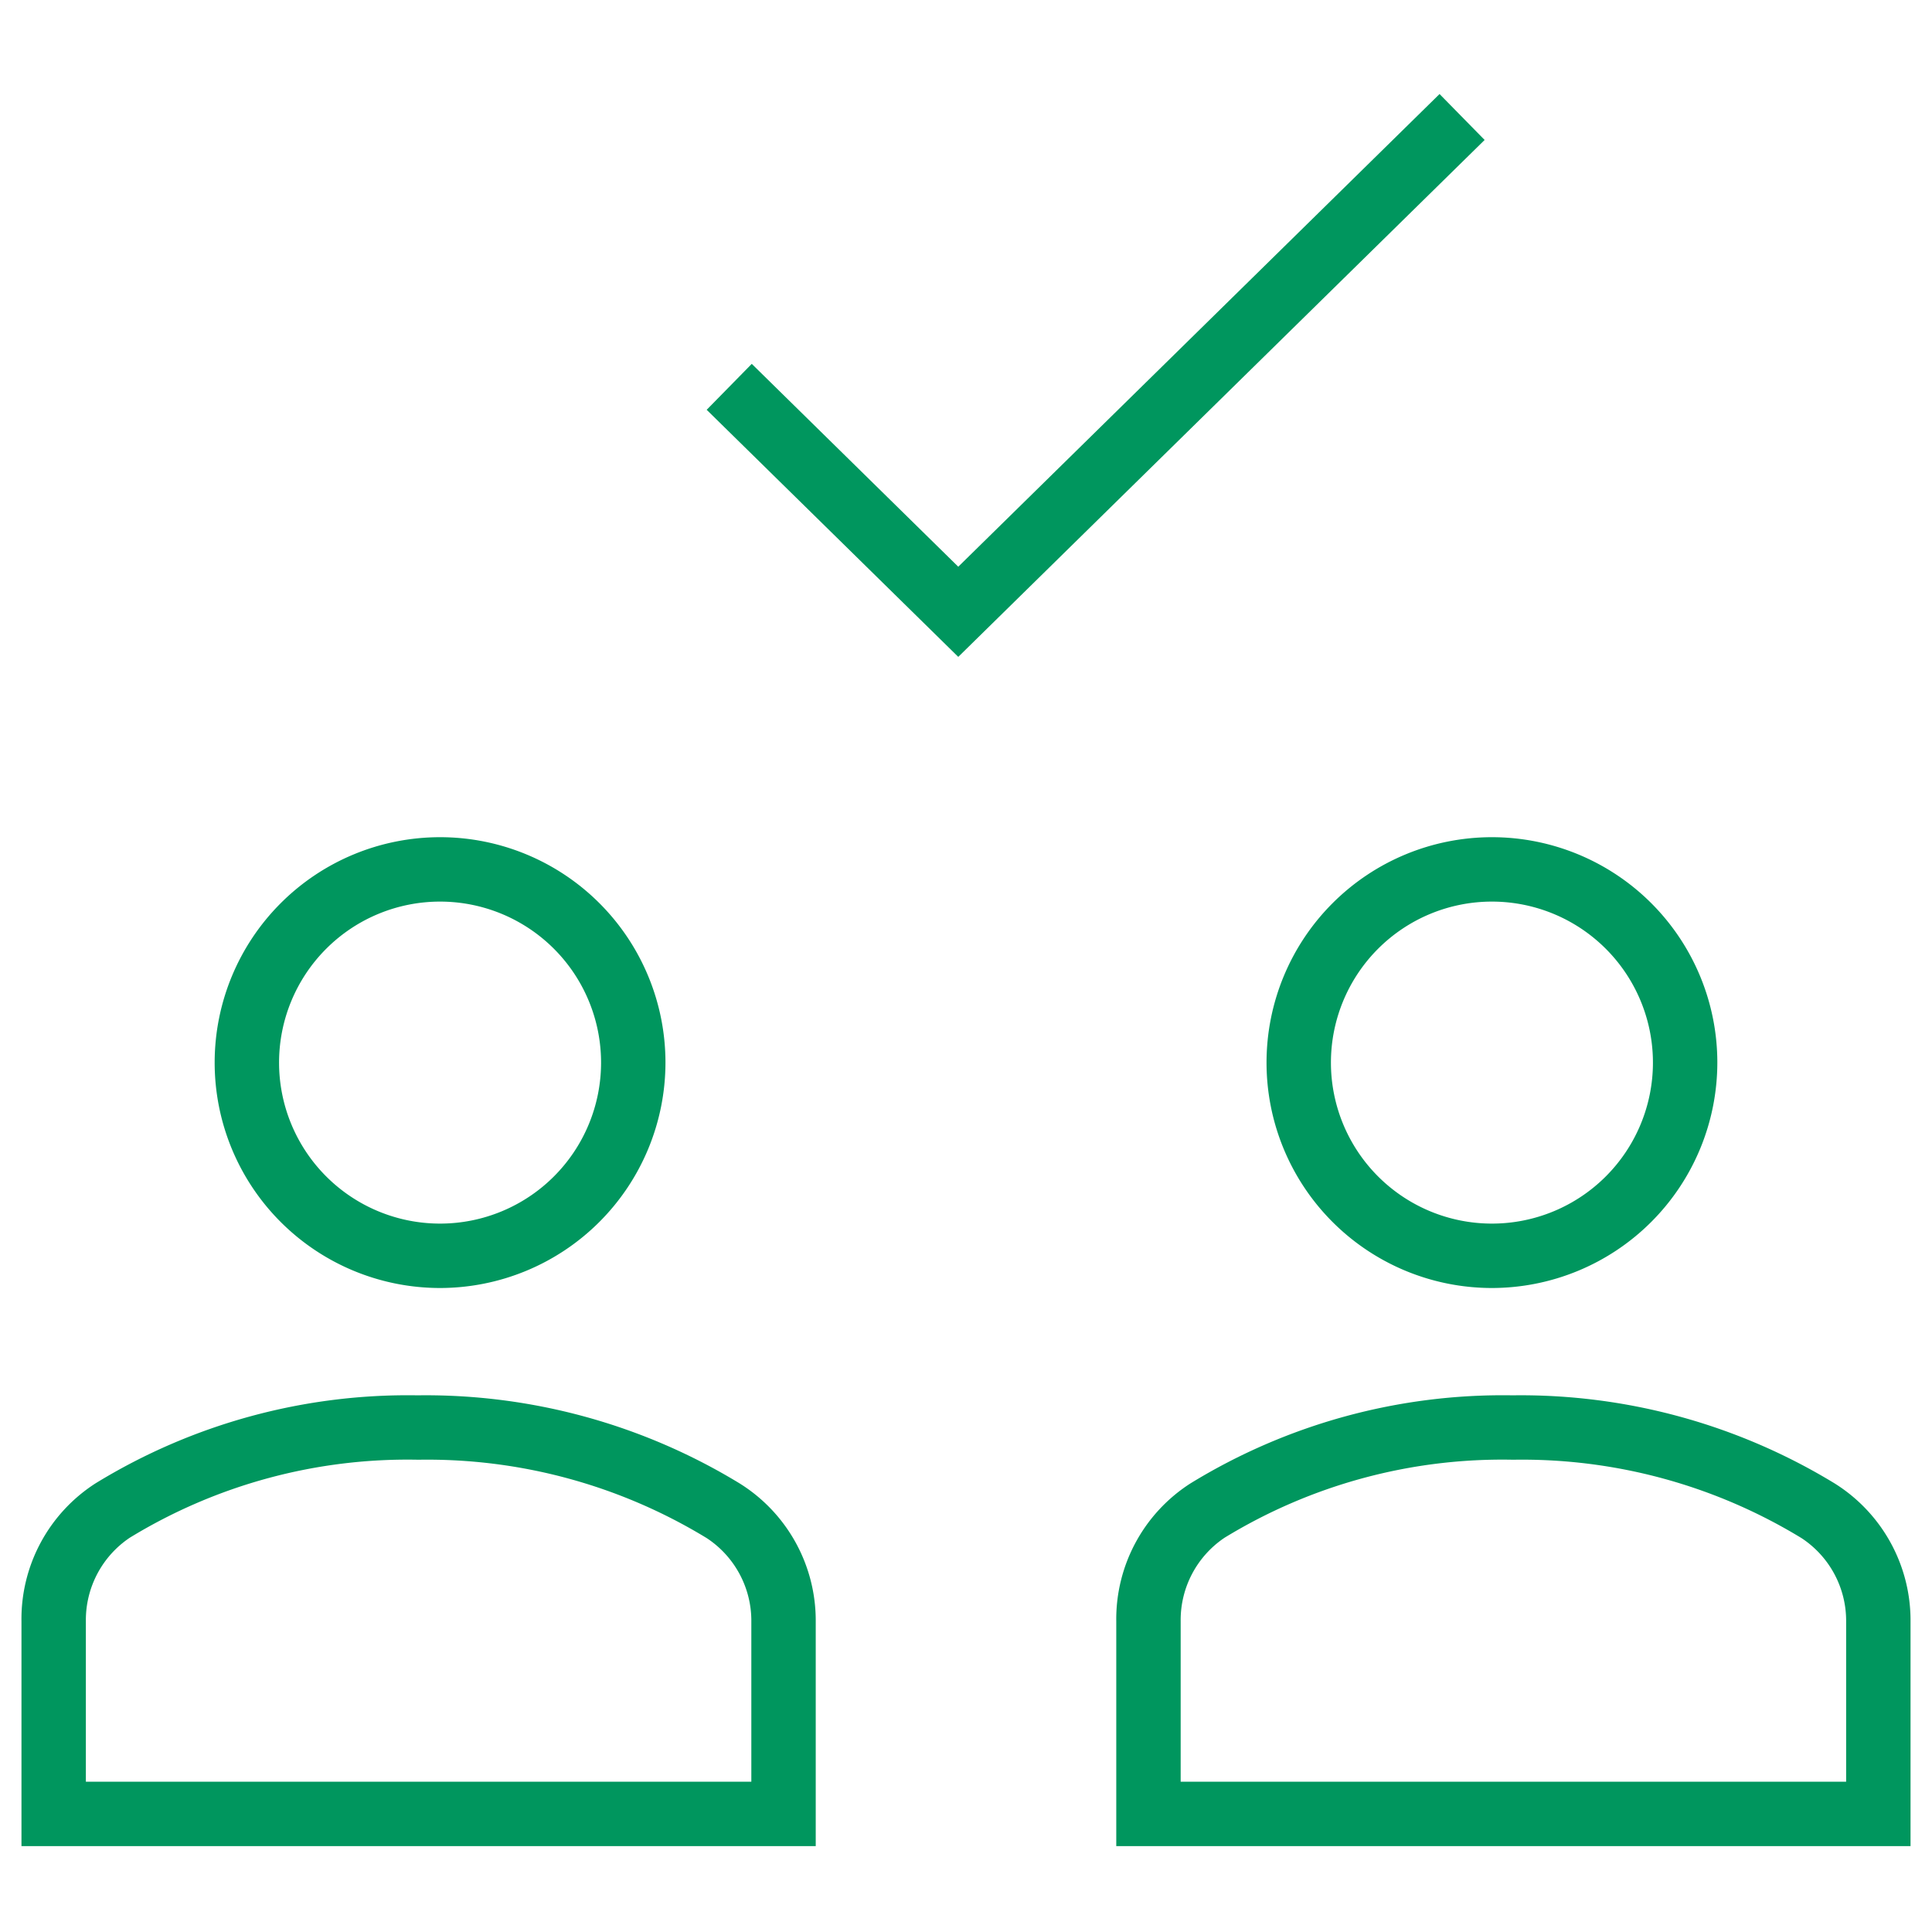 <?xml version="1.0" encoding="UTF-8"?>
<svg xmlns="http://www.w3.org/2000/svg" height="90" width="90" viewBox="0 0 90 90">
  <defs>
    <style>.cls-1{fill:#00965e;}</style>
  </defs>
  <title>begleitung_icon_90x90</title>
  <g id="begleitung_icon_90x90">
    <path class="cls-1" d="M69.49,60A10.5,10.5,0,1,1,80,49.5,10.51,10.51,0,0,1,69.49,60Zm0-18A7.5,7.5,0,1,0,77,49.5,7.5,7.5,0,0,0,69.49,42Z"></path>
    <path class="cls-1" d="M20.49,60A10.5,10.5,0,1,1,31,49.5,10.51,10.51,0,0,1,20.49,60Zm0-18A7.5,7.5,0,1,0,28,49.5,7.5,7.5,0,0,0,20.49,42Z"></path>
    <path class="cls-1" d="M38,86H1V75.52A7.51,7.51,0,0,1,4.45,69.1a27.81,27.81,0,0,1,15-4.1,28.09,28.09,0,0,1,15,4.1A7.53,7.53,0,0,1,38,75.55ZM4,83H35V75.55a4.61,4.61,0,0,0-2.08-3.9A25,25,0,0,0,19.49,68,24.81,24.81,0,0,0,6.05,71.63,4.62,4.62,0,0,0,4,75.52Z"></path>
    <path class="cls-1" d="M89,86H52V75.52a7.51,7.51,0,0,1,3.46-6.42,27.81,27.81,0,0,1,15-4.1,28.09,28.09,0,0,1,15,4.1A7.53,7.53,0,0,1,89,75.55ZM55,83H86V75.55a4.61,4.61,0,0,0-2.08-3.9A25,25,0,0,0,70.49,68a24.81,24.81,0,0,0-13.44,3.63A4.62,4.62,0,0,0,55,75.52Z"></path>
    <polygon class="cls-1" points="44.64 30.6 32.92 19.09 35.02 16.95 44.64 26.4 67.06 4.38 69.16 6.52 44.64 30.6"></polygon>
  </g>
</svg>
